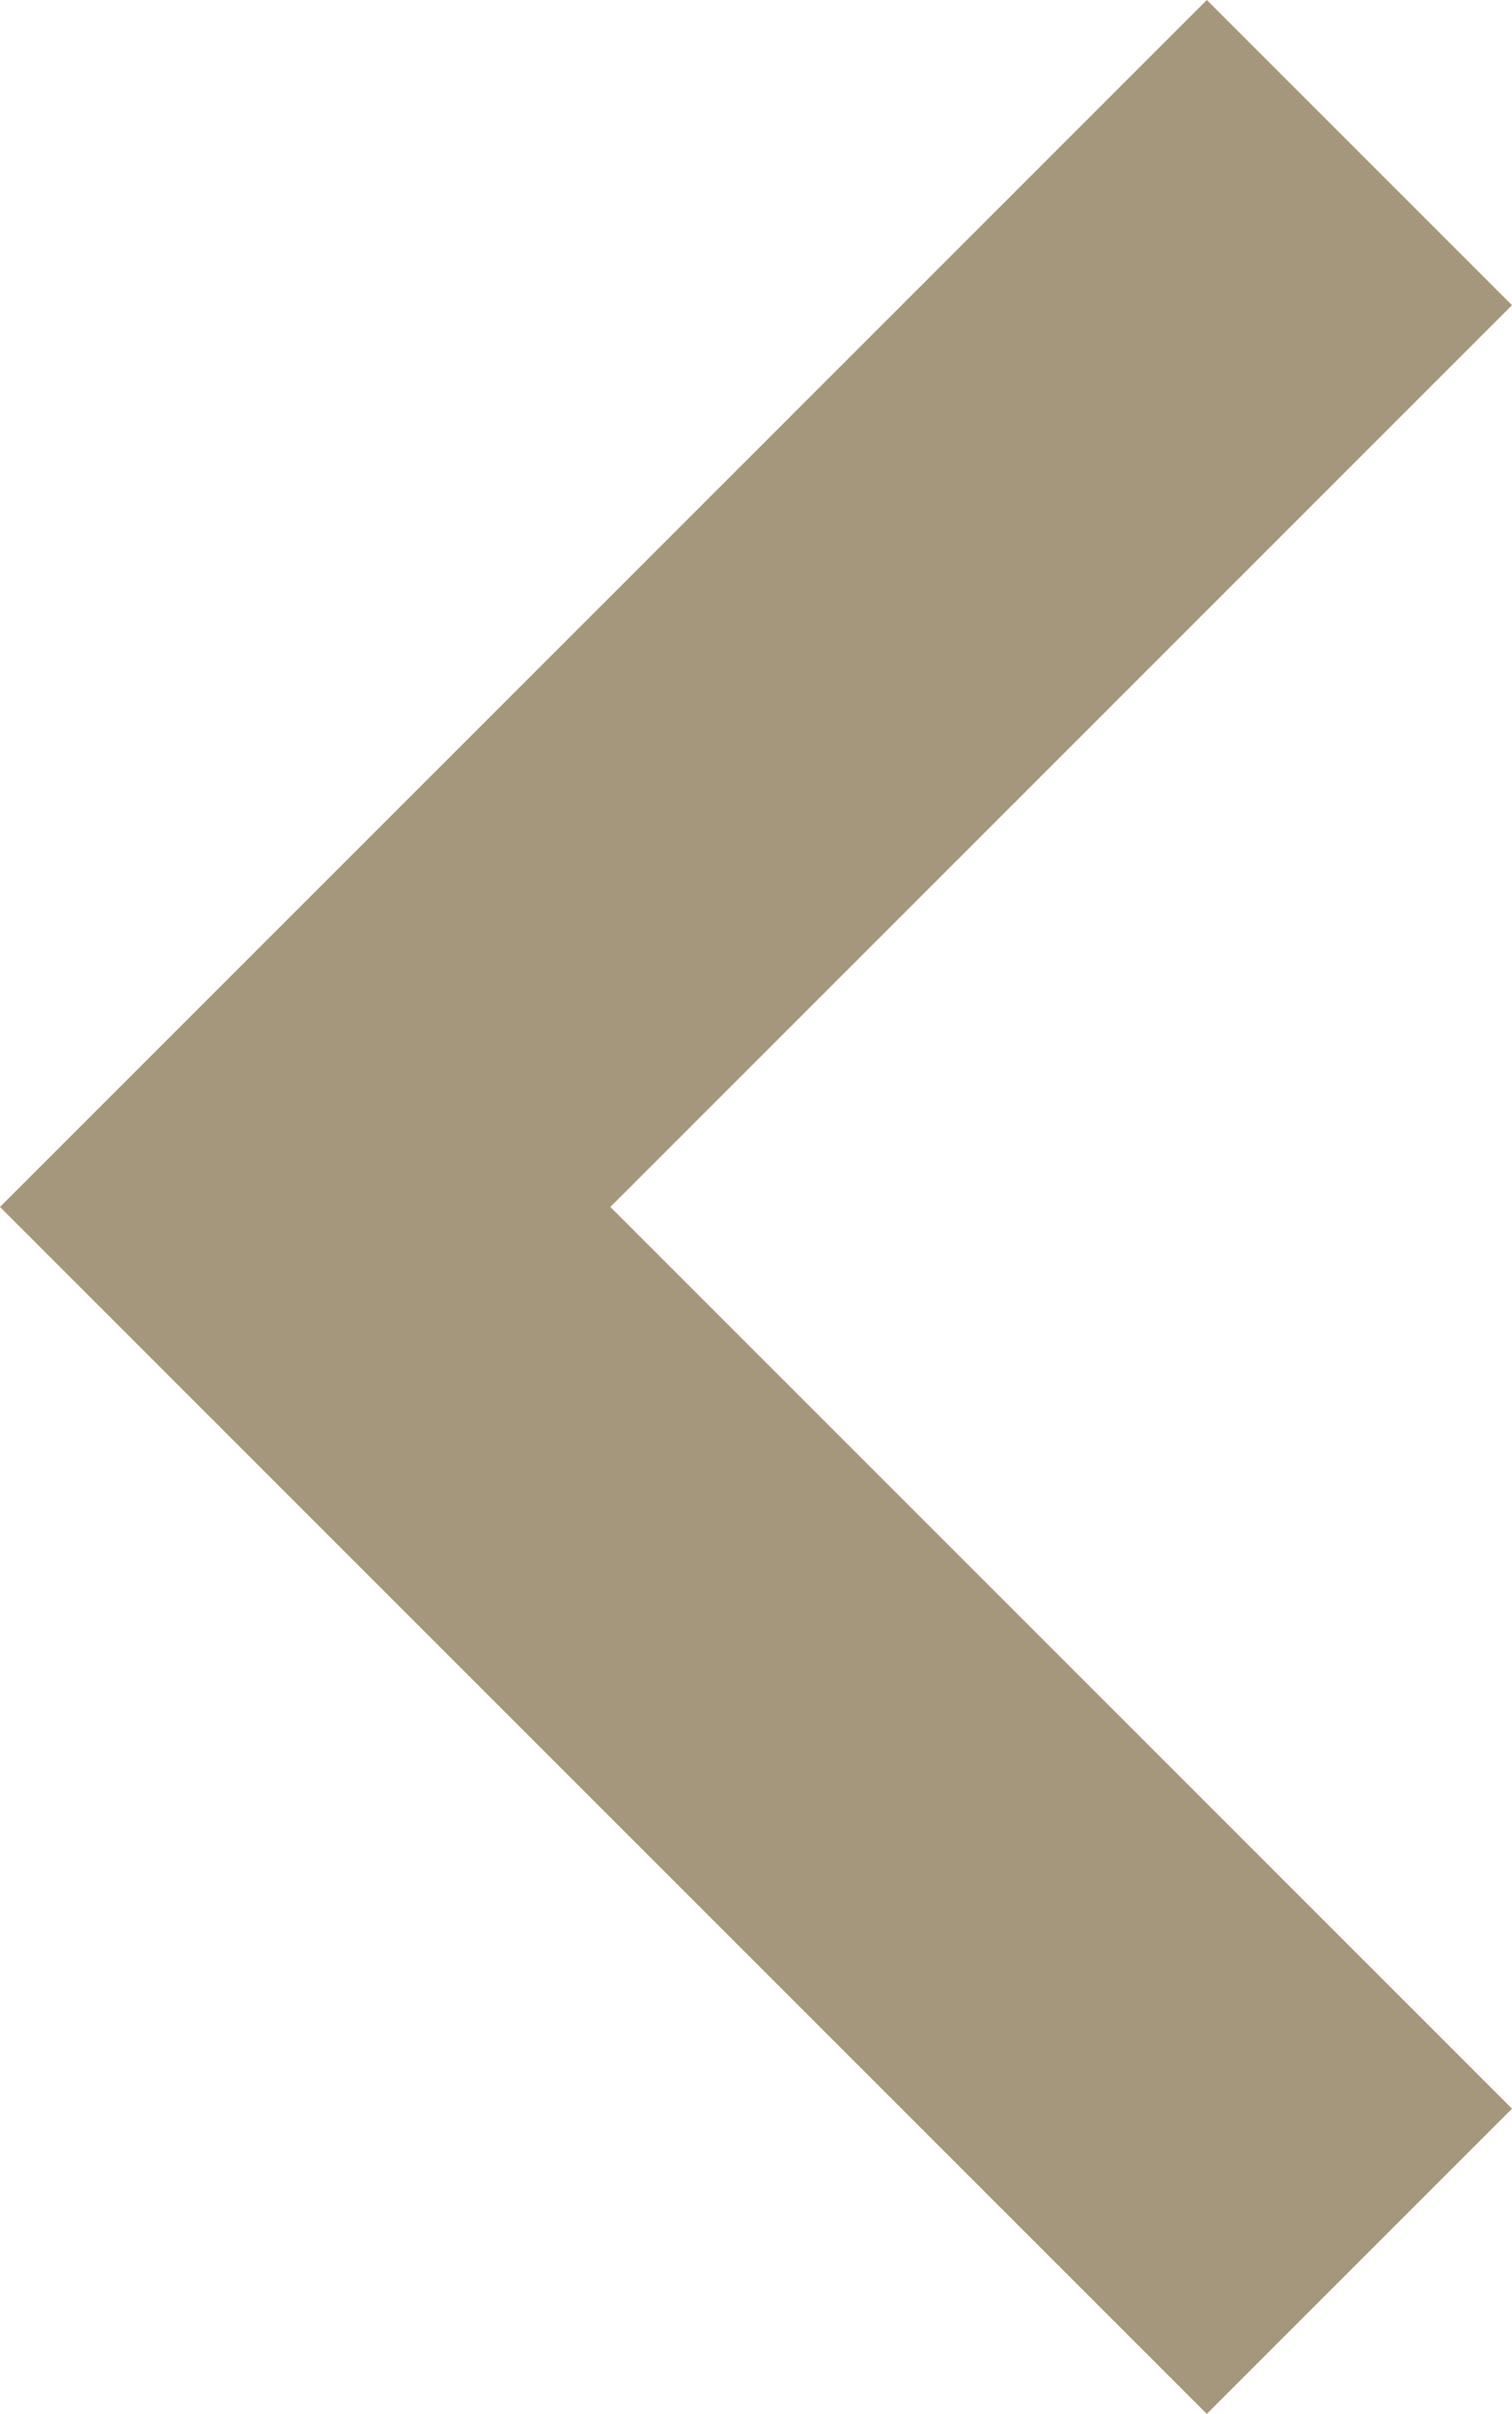 <svg xmlns="http://www.w3.org/2000/svg" width="10.023" height="16" viewBox="0 0 10.023 16">
  <path id="chevron_left_FILL1_wght700_GRAD0_opsz48" d="M17.423,26.7,15.4,24.677,21.377,18.7,15.4,12.723,17.423,10.7l8,8Z" transform="translate(25.423 26.7) rotate(180)" fill="#a5977b"/>
</svg>
